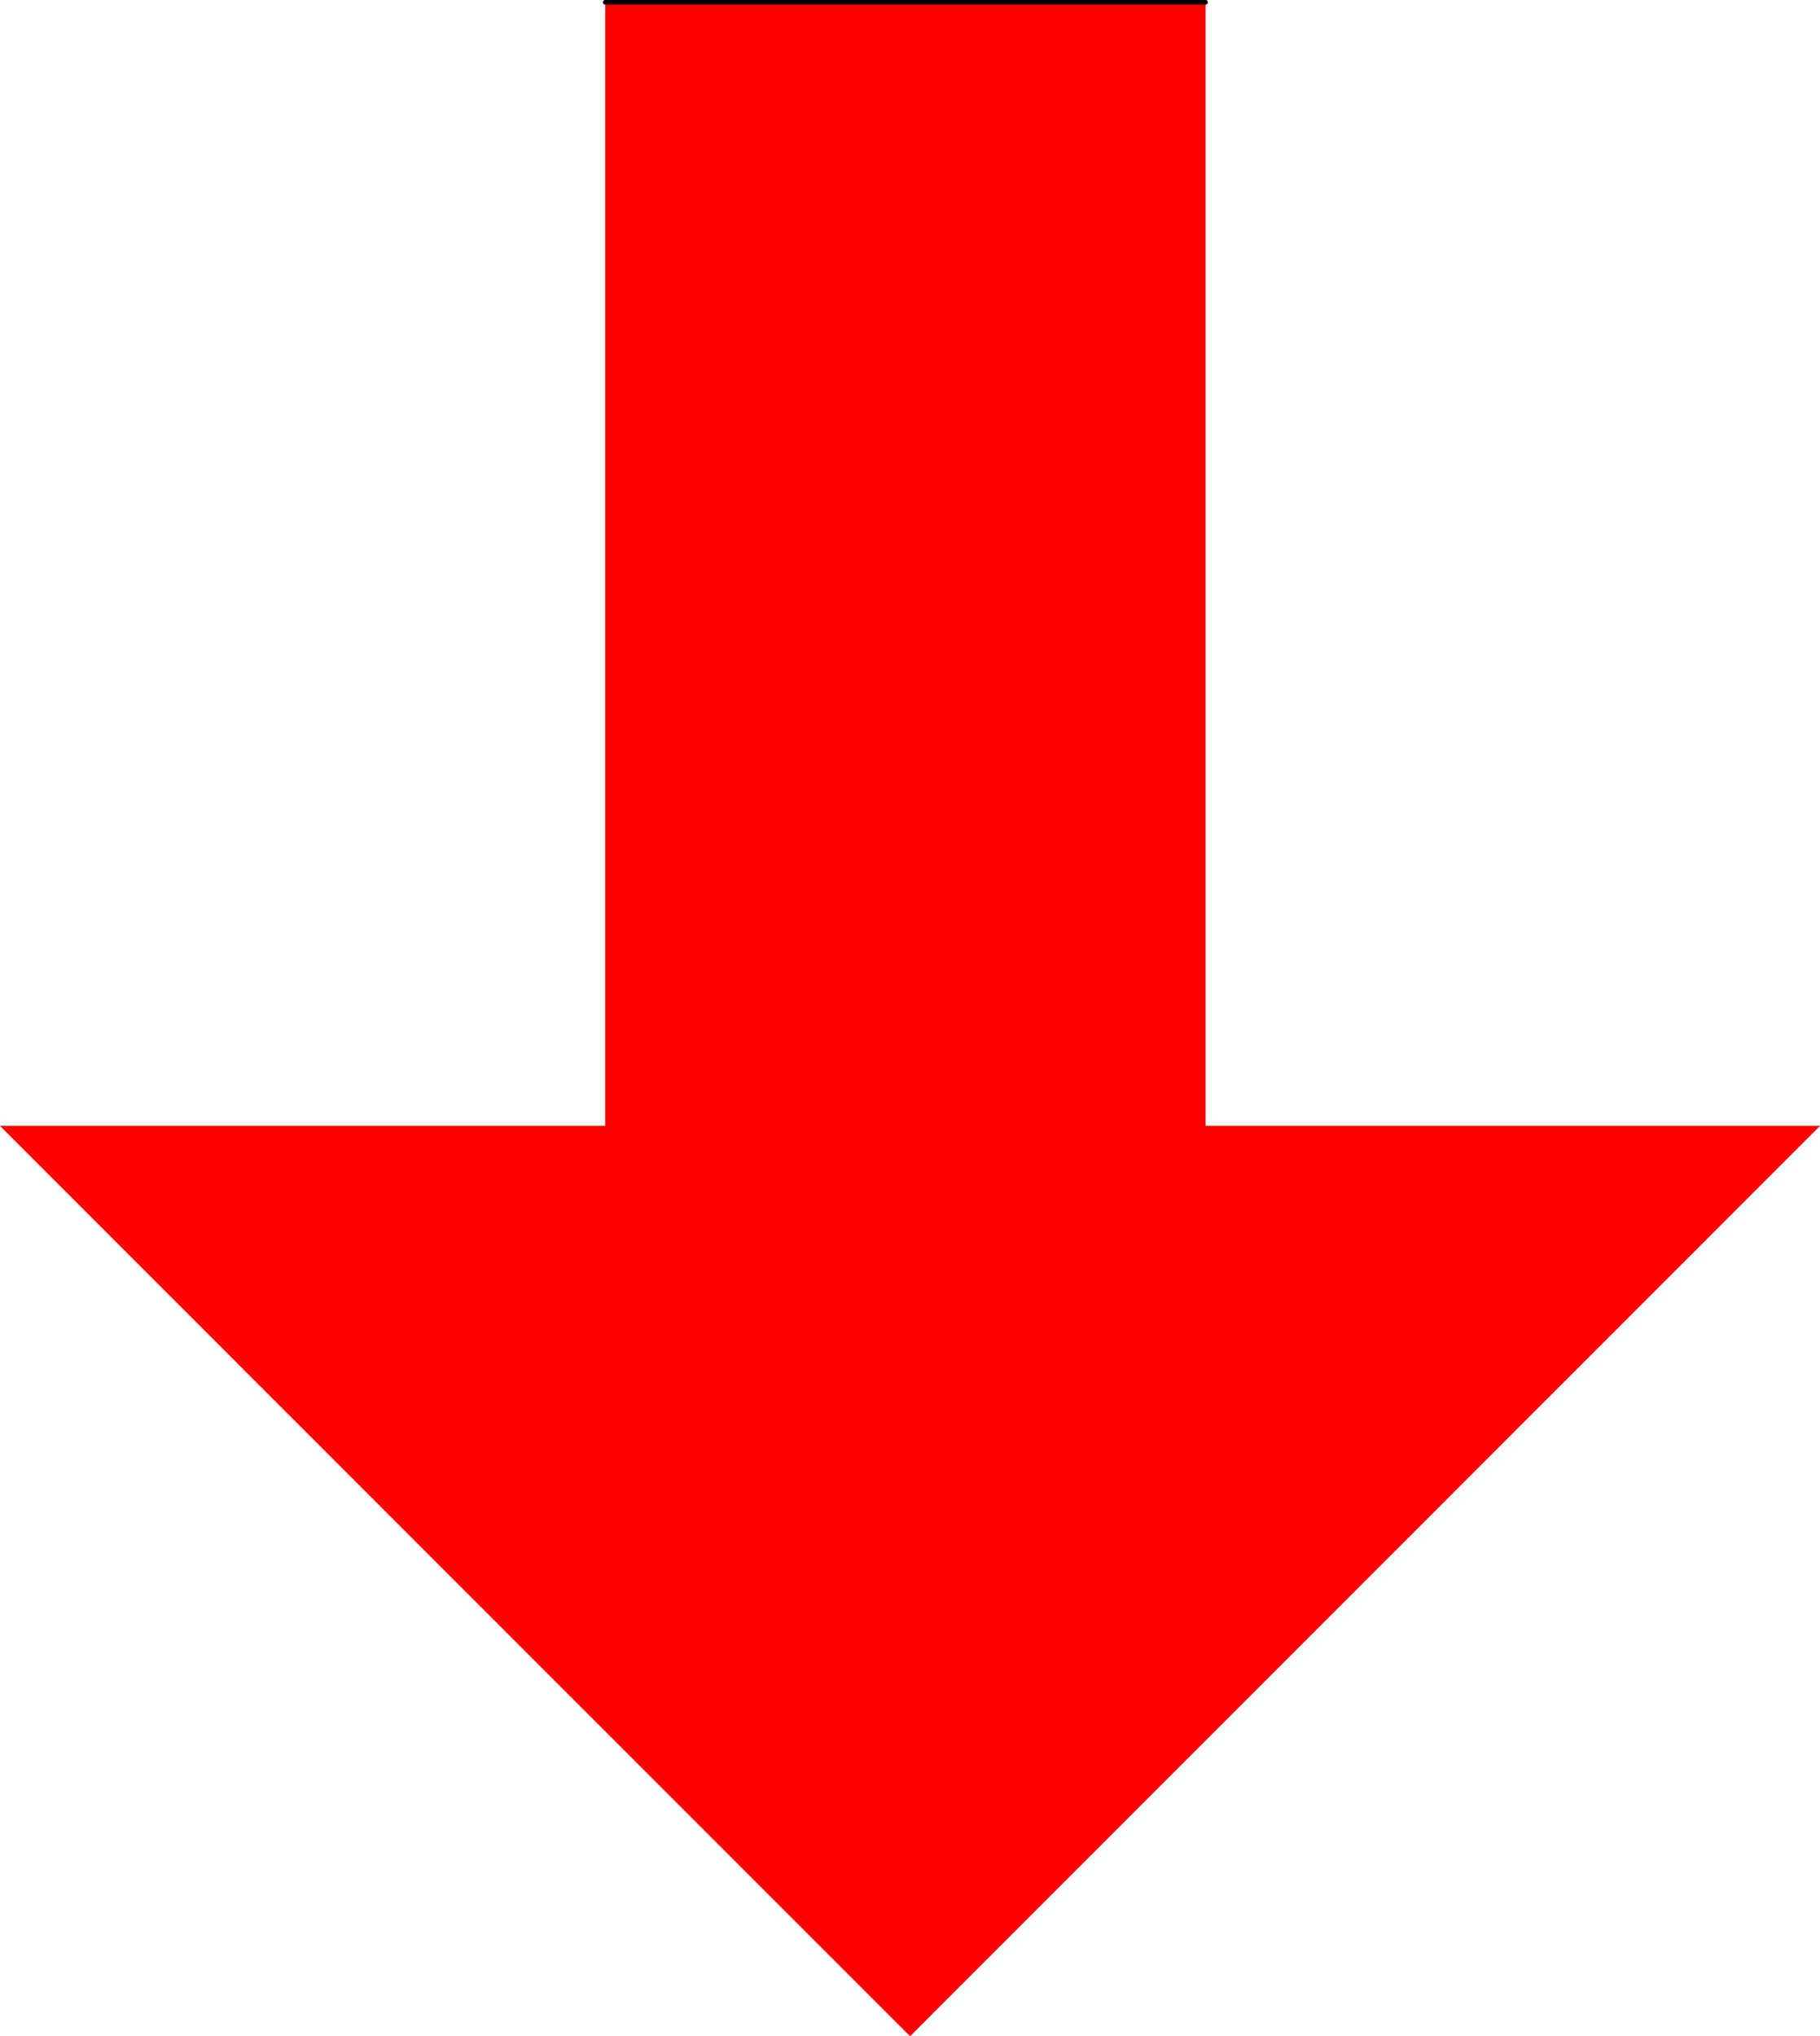 <?xml version="1.0" encoding="UTF-8" standalone="no"?>
<svg xmlns:xlink="http://www.w3.org/1999/xlink" height="444.0px" width="396.95px" xmlns="http://www.w3.org/2000/svg">
  <g transform="matrix(1.0, 0.0, 0.0, 1.0, 220.95, 127.5)">
    <path d="M42.0 -127.0 L42.0 118.0 176.0 118.0 -22.45 316.5 -220.95 118.0 -88.95 118.0 -88.95 -127.0 42.0 -127.0" fill="#ff0000" fill-rule="evenodd" stroke="none"/>
    <path d="M42.0 -127.0 L-88.95 -127.0" fill="none" stroke="#000000" stroke-linecap="round" stroke-linejoin="round" stroke-width="1.0"/>
  </g>
</svg>
